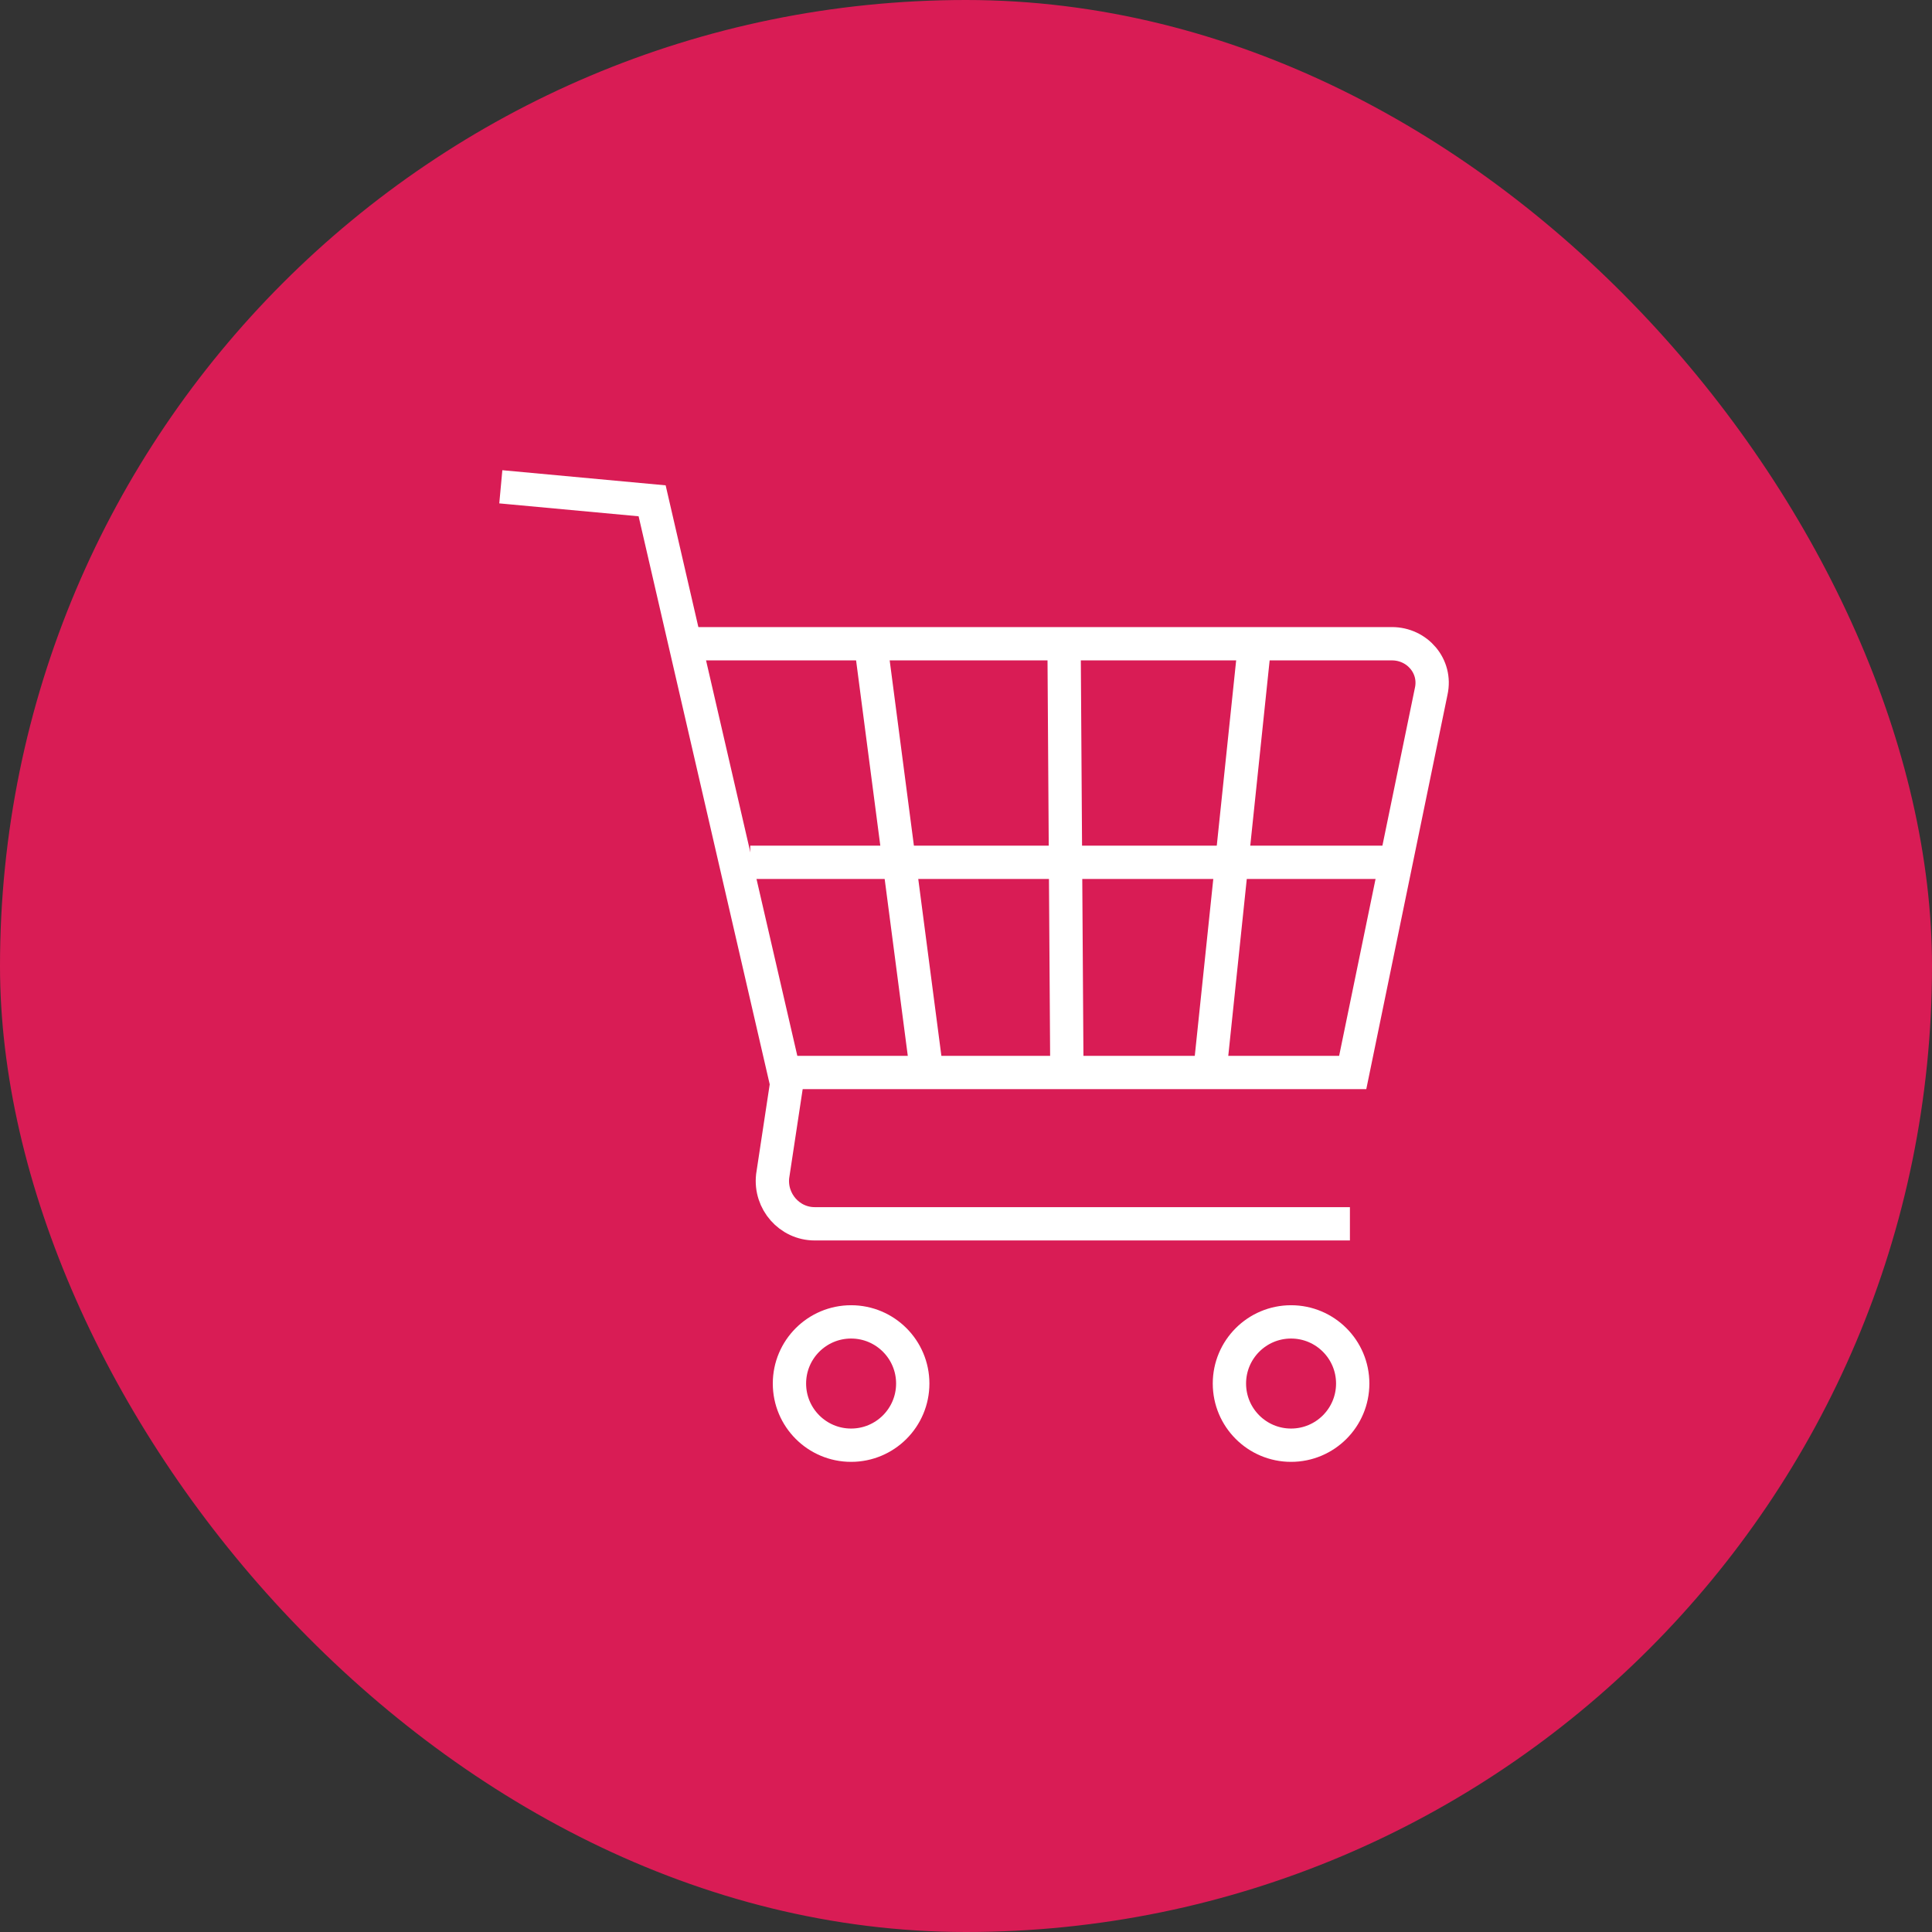 <svg xmlns="http://www.w3.org/2000/svg" width="87" height="87" viewBox="0 0 87 87" fill="none"><rect x="0" y="0" width="87" height="87" fill="#333333" stroke="none"/><rect width="87" height="87" rx="43.5" fill="#D91C55"></rect><path d="M31.26 28.988H62.681C63.817 28.988 64.7 29.998 64.448 31.133L60.914 48.295H35.55" stroke="white" stroke-width="1.5" stroke-miterlimit="10"></path><path d="M60.788 55.109H36.686C35.55 55.109 34.666 54.1 34.793 52.964L35.424 48.8L29.366 22.552L22.552 21.921" stroke="white" stroke-width="1.5" stroke-miterlimit="10"></path><path d="M62.681 38.831H33.783" stroke="white" stroke-width="1.5" stroke-miterlimit="10"></path><path d="M47.916 28.988L48.043 48.295" stroke="white" stroke-width="1.5" stroke-miterlimit="10"></path><path d="M56.498 28.988L54.478 48.295" stroke="white" stroke-width="1.5" stroke-miterlimit="10"></path><path d="M39.209 28.988L41.733 48.295" stroke="white" stroke-width="1.5" stroke-miterlimit="10"></path><path d="M58.138 65.079C59.671 65.079 60.914 63.836 60.914 62.302C60.914 60.769 59.671 59.526 58.138 59.526C56.605 59.526 55.362 60.769 55.362 62.302C55.362 63.836 56.605 65.079 58.138 65.079Z" stroke="white" stroke-width="1.5" stroke-miterlimit="10"></path><path d="M38.326 65.079C39.859 65.079 41.102 63.836 41.102 62.302C41.102 60.769 39.859 59.526 38.326 59.526C36.793 59.526 35.55 60.769 35.55 62.302C35.55 63.836 36.793 65.079 38.326 65.079Z" stroke="white" stroke-width="1.5" stroke-miterlimit="10"></path></svg>